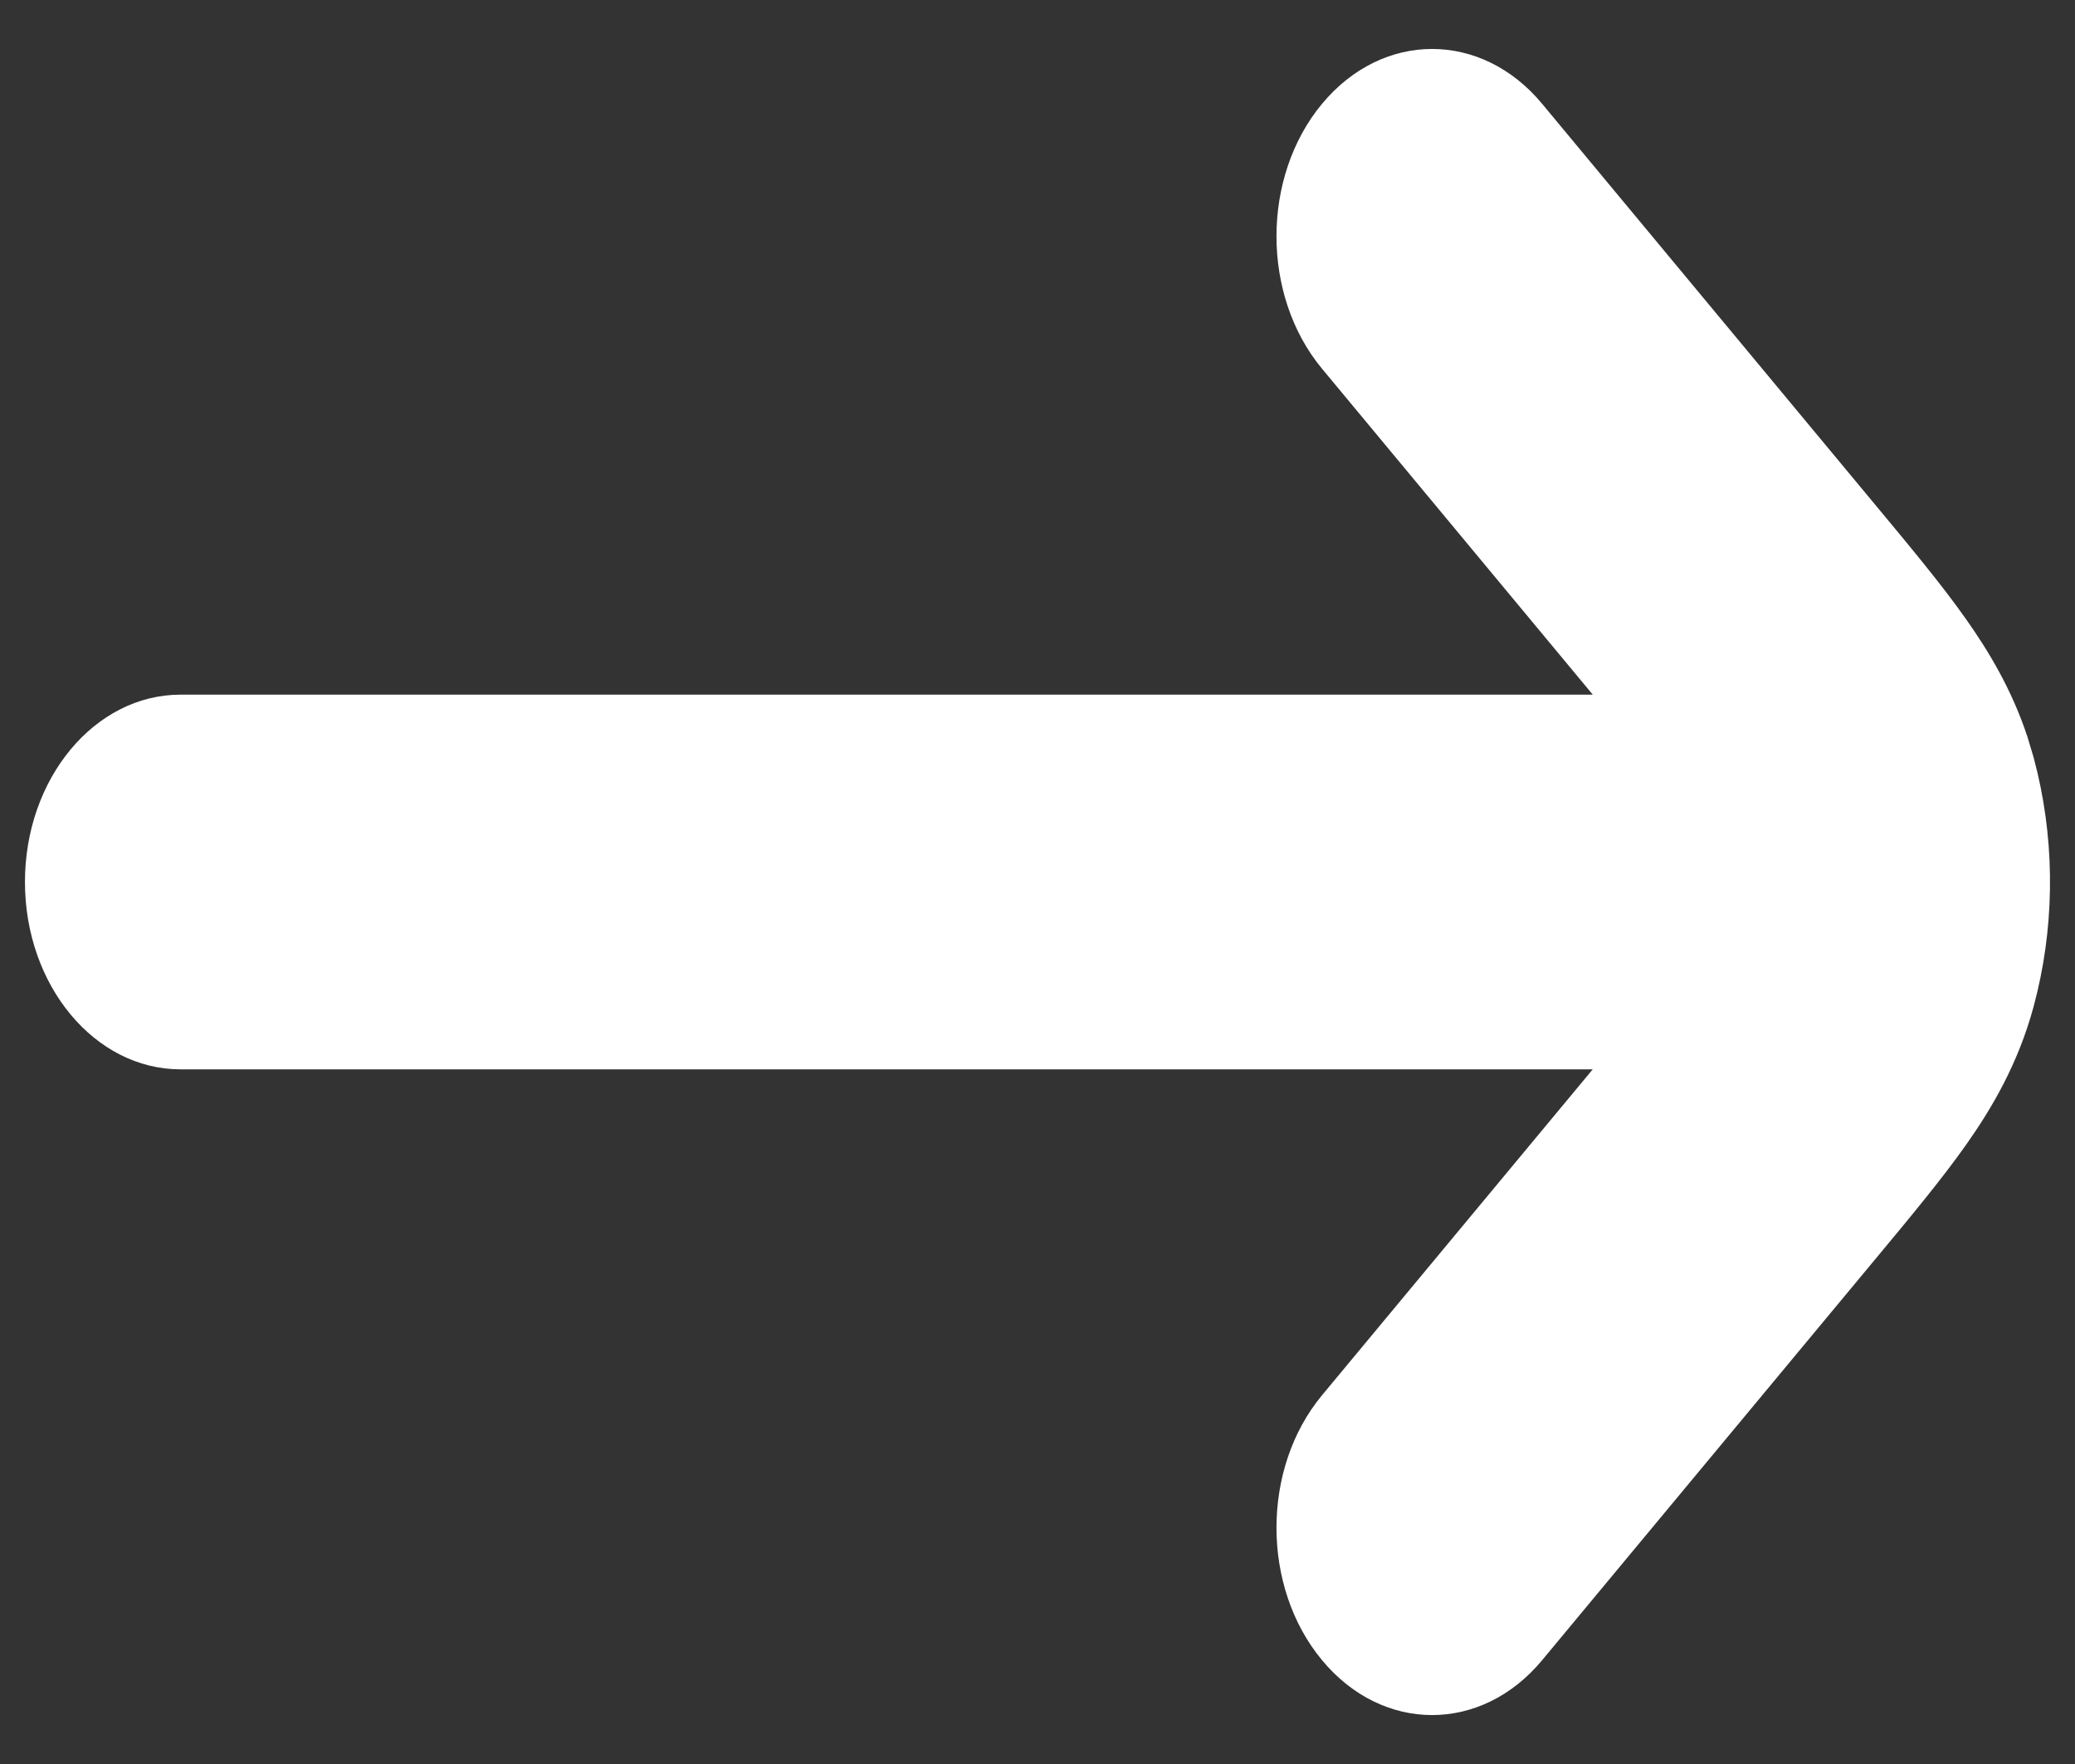 <svg width="40" height="34" viewBox="0 0 40 34" fill="none" xmlns="http://www.w3.org/2000/svg">
<rect x="0" y="0" width="40" height="34" fill="#333333" stroke="none"/>
<path d="M25.485 2.001C26.657 0.591 28.557 0.591 29.728 2.001L36.169 9.753C36.816 10.532 37.431 11.268 37.901 11.936C38.333 12.548 38.778 13.282 39.082 14.198L39.203 14.602L39.277 14.896C39.622 16.37 39.597 17.937 39.203 19.398C38.904 20.505 38.395 21.364 37.901 22.064C37.43 22.732 36.816 23.468 36.169 24.247L29.728 31.999C28.557 33.409 26.657 33.41 25.485 31.999C24.314 30.589 24.314 28.302 25.485 26.892L30.703 20.611H3.481C1.825 20.611 0.482 18.994 0.481 17C0.481 15.006 1.825 13.389 3.481 13.389H30.704L25.485 7.107C24.314 5.697 24.314 3.411 25.485 2.001Z" fill="white"/>
</svg>
